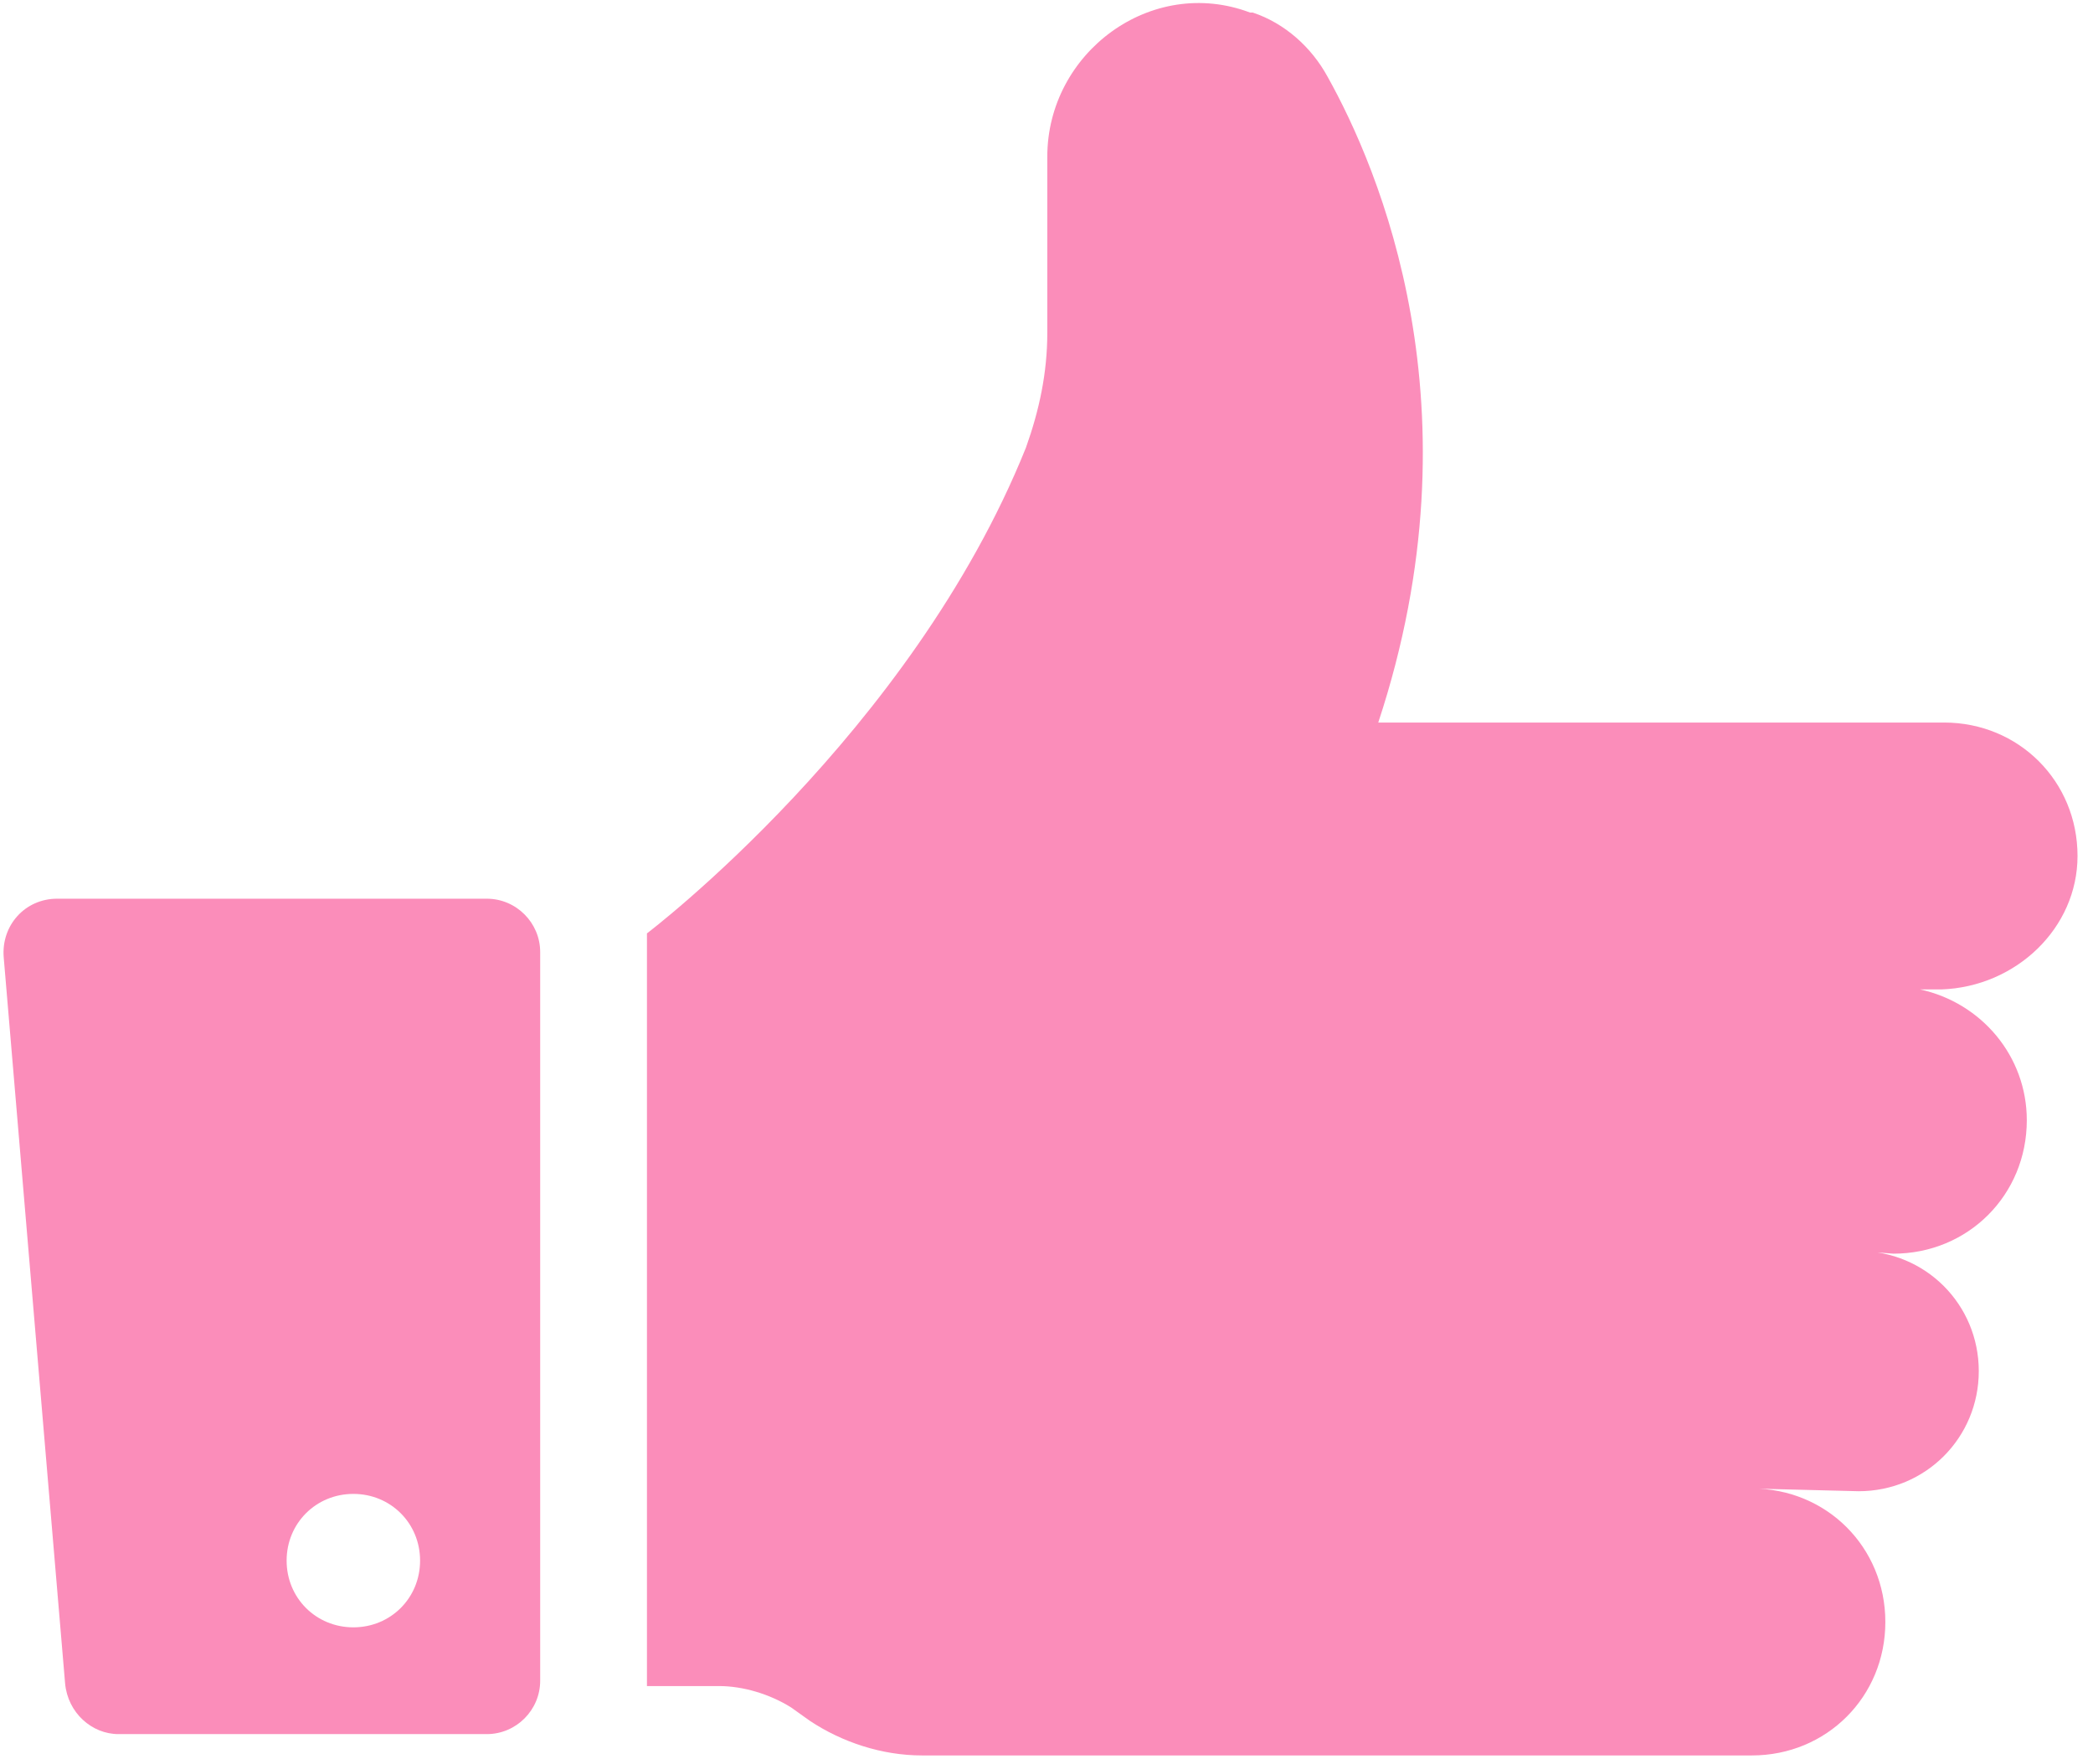 <?xml version="1.0" encoding="UTF-8"?> <svg xmlns="http://www.w3.org/2000/svg" width="89" height="75" viewBox="0 0 89 75" fill="none"> <path d="M88.342 36.398C88.342 33.221 85.845 30.724 82.667 30.724H82.327H78.354H58.607C63.033 17.332 58.607 7.117 56.45 3.259C55.769 2.01 54.635 0.989 53.273 0.535H53.159C48.96 -1.054 44.534 2.237 44.534 6.663V14.154C44.534 15.856 44.193 17.445 43.626 19.034C38.745 31.178 27.51 39.69 27.51 39.69V71.695H30.574C31.596 71.695 32.73 72.035 33.638 72.603L34.433 73.17C35.795 74.078 37.497 74.645 39.2 74.645H70.183H74.496C77.674 74.645 80.17 72.149 80.17 68.971C80.17 65.793 77.674 63.296 74.496 63.296L79.035 63.41C81.873 63.41 84.143 61.14 84.143 58.303C84.143 55.465 81.873 53.195 79.035 53.195L80.511 53.309C83.689 53.309 86.185 50.812 86.185 47.634C86.185 44.91 84.256 42.641 81.646 42.073H82.554C85.731 41.96 88.342 39.463 88.342 36.398Z" fill="#FB8DBA"></path> <path d="M2.428 38.215C1.066 38.215 0.045 39.35 0.158 40.712L2.768 71.582C2.882 72.83 3.903 73.738 5.038 73.738H20.7C21.949 73.738 22.97 72.717 22.97 71.468V40.485C22.97 39.236 21.949 38.215 20.7 38.215H2.428ZM15.026 69.198C13.437 69.198 12.188 67.95 12.188 66.361C12.188 64.772 13.437 63.524 15.026 63.524C16.614 63.524 17.863 64.772 17.863 66.361C17.863 67.95 16.614 69.198 15.026 69.198Z" fill="#FB8DBA"></path> </svg> 